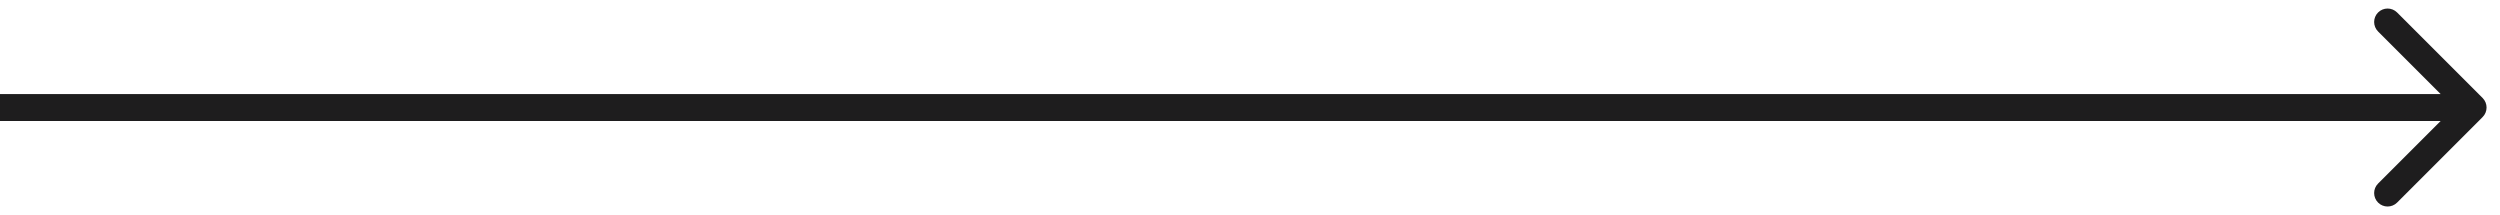 <?xml version="1.0" encoding="UTF-8"?> <svg xmlns="http://www.w3.org/2000/svg" width="93" height="8" viewBox="0 0 93 8" fill="none"><path d="M92.354 4.354C92.549 4.158 92.549 3.842 92.354 3.646L89.172 0.464C88.976 0.269 88.66 0.269 88.465 0.464C88.269 0.66 88.269 0.976 88.465 1.172L91.293 4L88.465 6.828C88.269 7.024 88.269 7.34 88.465 7.536C88.66 7.731 88.976 7.731 89.172 7.536L92.354 4.354ZM0 4.5H92V3.5H0V4.5Z" fill="#1E1D1E"></path></svg> 